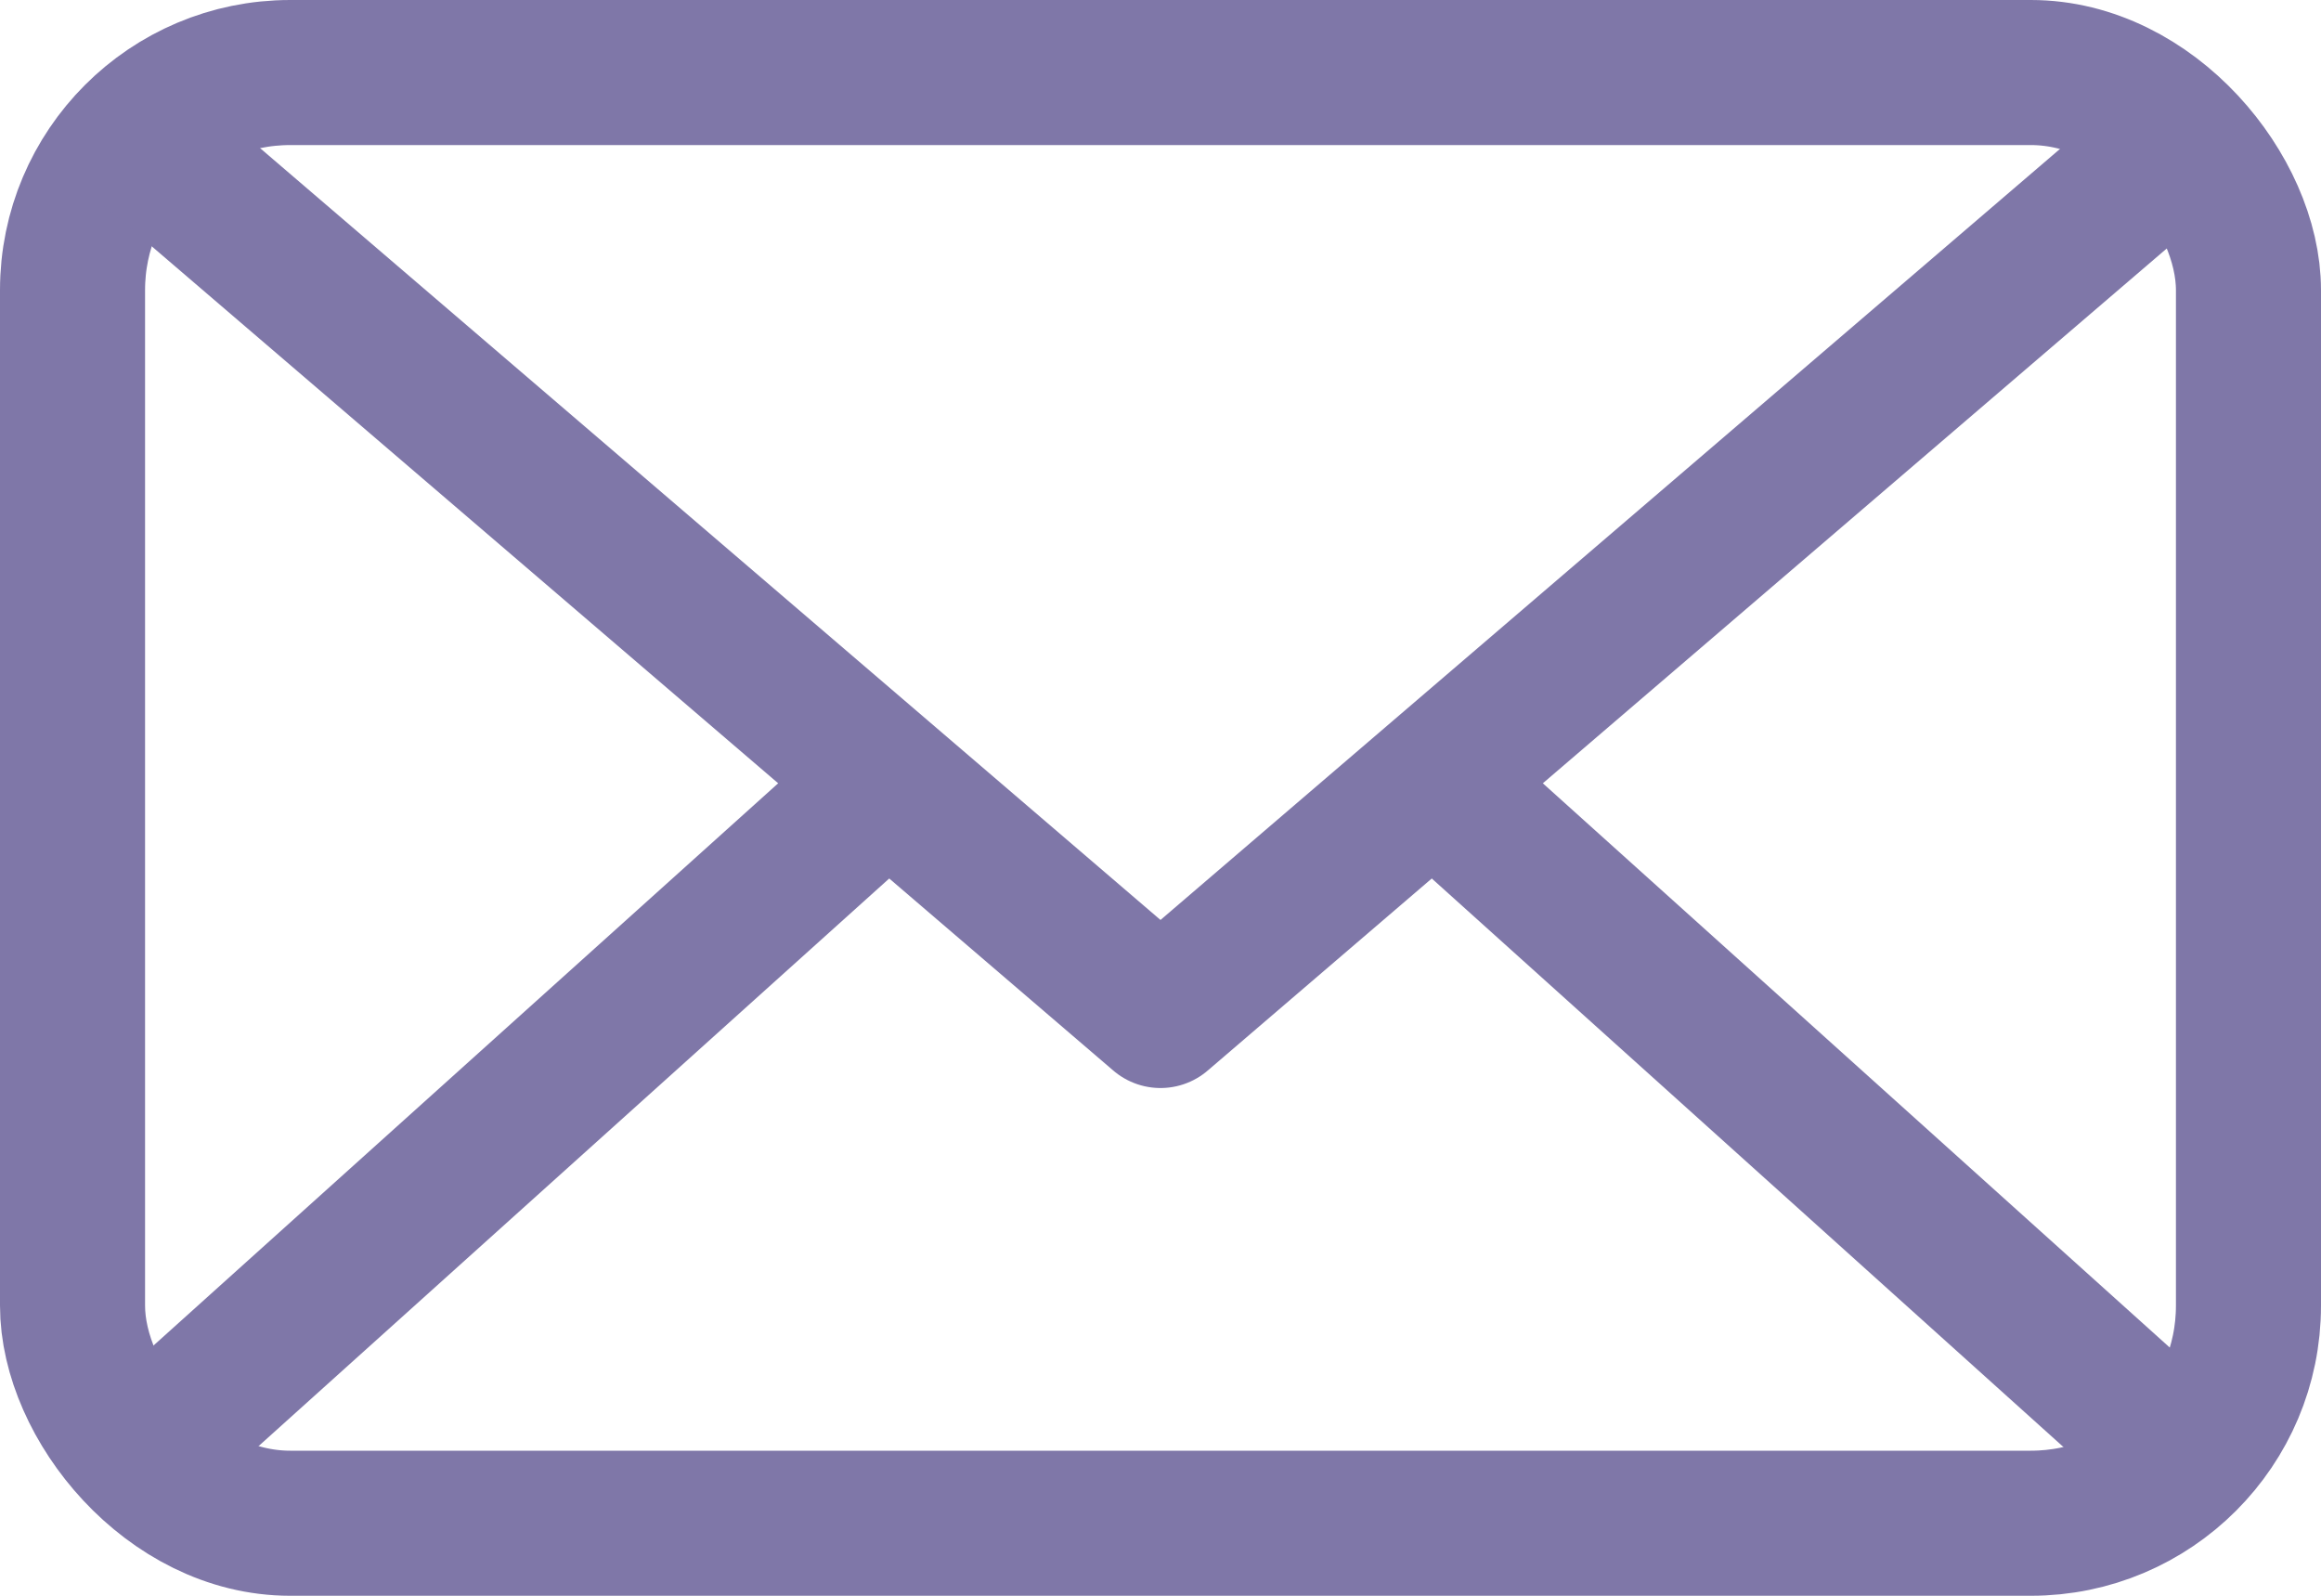 <?xml version="1.0" encoding="UTF-8" standalone="no"?>
<!-- Created with Inkscape (http://www.inkscape.org/) -->

<svg
   xmlns:dc="http://purl.org/dc/elements/1.1/"
   xmlns:cc="http://creativecommons.org/ns#"
   xmlns:rdf="http://www.w3.org/1999/02/22-rdf-syntax-ns#"
   xmlns:svg="http://www.w3.org/2000/svg"
   xmlns="http://www.w3.org/2000/svg"
   xmlns:sodipodi="http://sodipodi.sourceforge.net/DTD/sodipodi-0.dtd"
   xmlns:inkscape="http://www.inkscape.org/namespaces/inkscape"
   width="32"
   height="22"
   viewBox="0 0 32 22"
   id="svg3335"
   version="1.1"
   inkscape:version="0.91 r13725"
   sodipodi:docname="envelope purple big.svg">
  <defs
     id="defs3337" />
  <sodipodi:namedview
     id="base"
     pagecolor="#ffffff"
     bordercolor="#666666"
     borderopacity="1.0"
     inkscape:pageopacity="0.0"
     inkscape:pageshadow="2"
     inkscape:zoom="22.627417"
     inkscape:cx="6.5114502"
     inkscape:cy="10.92067"
     inkscape:document-units="px"
     inkscape:current-layer="layer1"
     showgrid="false"
     units="px"
     inkscape:window-width="1920"
     inkscape:window-height="1017"
     inkscape:window-x="1912"
     inkscape:window-y="-8"
     inkscape:window-maximized="1"
     showguides="false"
     inkscape:guide-bbox="true">
    <inkscape:grid
       type="xygrid"
       id="grid3354" />
    <sodipodi:guide
       position="16,15"
       orientation="1,0"
       id="guide4139" />
    <sodipodi:guide
       position="37,11"
       orientation="0,1"
       id="guide4141" />
  </sodipodi:namedview>
  <g
     inkscape:label="Vrstva 1"
     inkscape:groupmode="layer"
     id="layer1"
     transform="translate(0,-1030.362)">
    <rect
       style="fill:none;fill-opacity:1;stroke:#7f77a8;stroke-width:2;stroke-linecap:round;stroke-linejoin:round;stroke-miterlimit:4;stroke-dasharray:none;stroke-opacity:1"
       id="rect4137"
       width="30"
       height="20"
       x="1"
       y="1031.362"
       ry="3" />
    <path
       style="fill:none;fill-rule:evenodd;stroke:#7f77a8;stroke-width:2;stroke-linecap:round;stroke-linejoin:round;stroke-miterlimit:4;stroke-dasharray:none;stroke-opacity:1"
       d="m 2,1032.362 14,12 14,-12"
       id="path4143"
       inkscape:connector-curvature="0" />
    <path
       style="fill:none;fill-rule:evenodd;stroke:#7f77a8;stroke-width:2;stroke-linecap:butt;stroke-linejoin:miter;stroke-miterlimit:4;stroke-dasharray:none;stroke-opacity:1"
       d="m 2,1050.362 10,-9"
       id="path4145"
       inkscape:connector-curvature="0" />
    <path
       style="fill:none;fill-rule:evenodd;stroke:#7f77a8;stroke-width:2;stroke-linecap:butt;stroke-linejoin:miter;stroke-miterlimit:4;stroke-dasharray:none;stroke-opacity:1"
       d="m 20,1041.362 10,9"
       id="path4147"
       inkscape:connector-curvature="0" />
  </g>
</svg>
